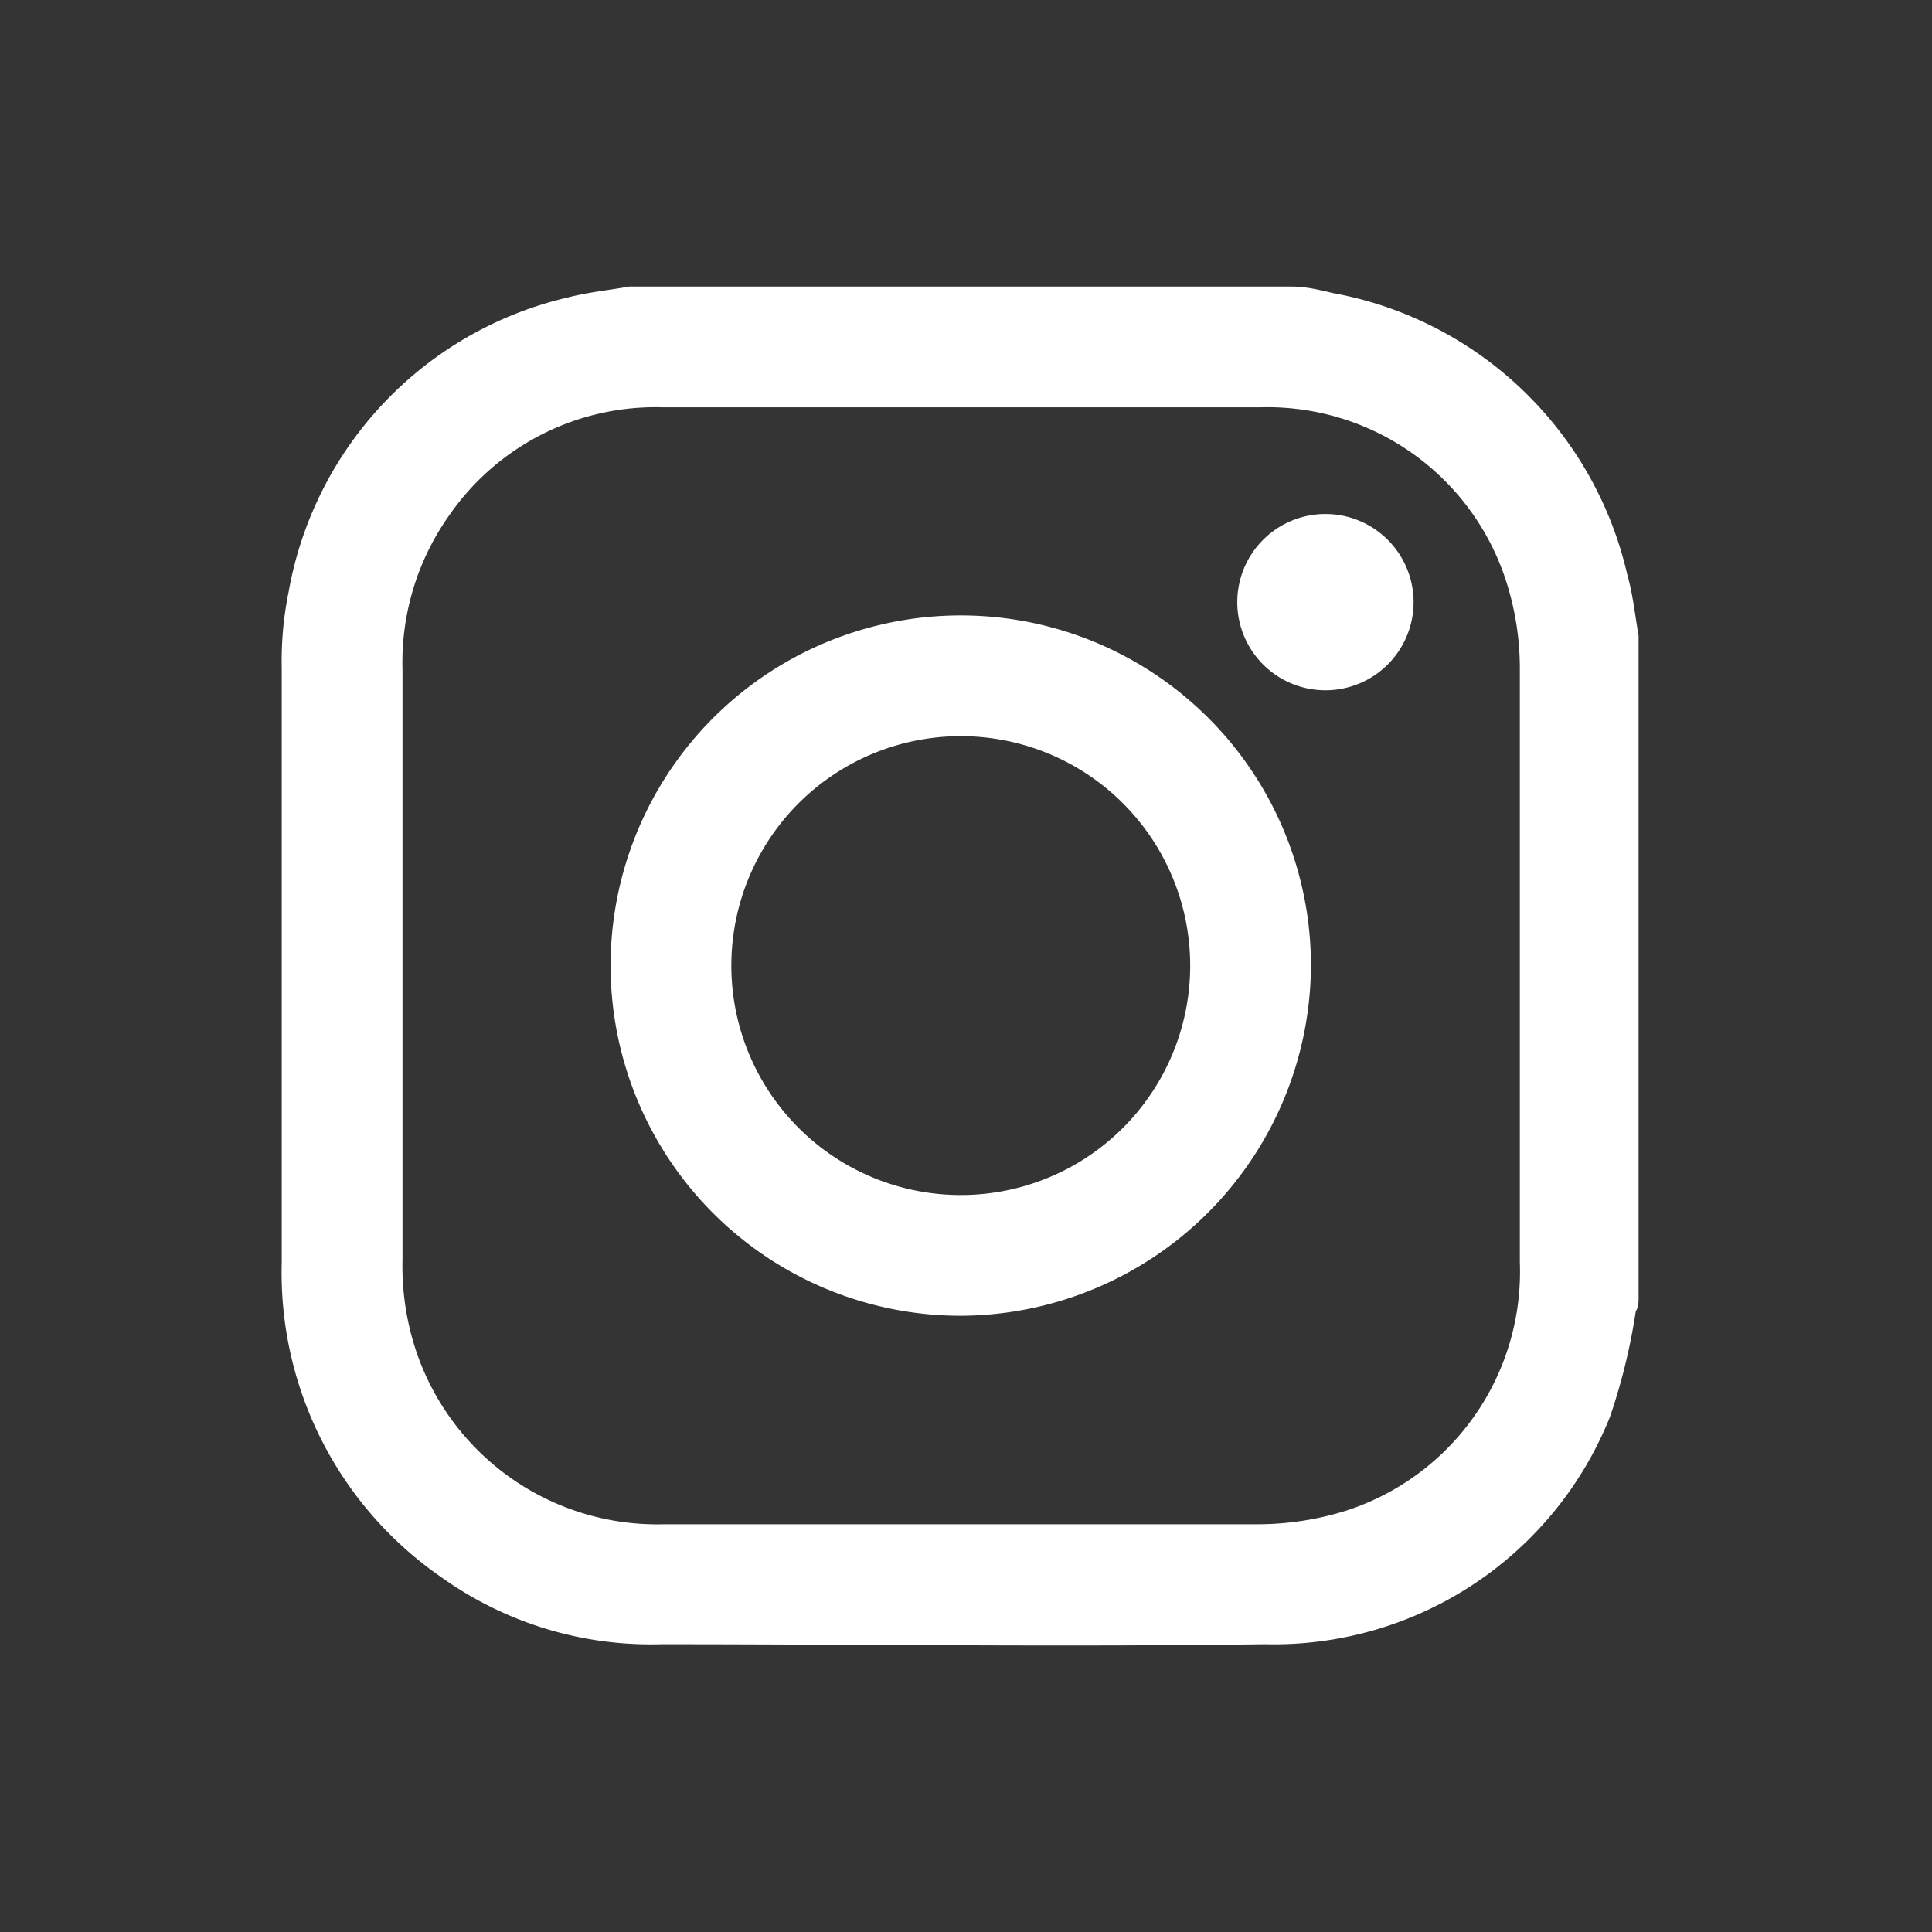 <svg xmlns="http://www.w3.org/2000/svg" viewBox="0 0 48 48"><g id="Capa_2" data-name="Capa 2"><g id="Capa_1-2" data-name="Capa 1"><rect id="Rectangle" width="48" height="48" style="fill:#343434"/><path d="M15.63,7.12H32.11c.35,0,.7.09,1,.16a9.2,9.2,0,0,1,7.32,7c.14.49.19,1,.28,1.51V32.23c0,.12,0,.24-.07.35A15.09,15.09,0,0,1,40,35.2a9,9,0,0,1-8.58,5.65c-5,.07-10,0-15,0A8.94,8.94,0,0,1,11,39.21a9.19,9.19,0,0,1-4-7.84Q7,24,7,16.61a8.56,8.56,0,0,1,.17-1.9,9.15,9.15,0,0,1,6.94-7.32C14.61,7.26,15.13,7.21,15.63,7.12ZM10,24V31.3a6.69,6.69,0,0,0,.34,2.27,6.32,6.32,0,0,0,6.16,4.3c4.92,0,9.84,0,14.76,0a7.37,7.37,0,0,0,2.19-.34,6.24,6.24,0,0,0,4.31-6.17c0-4.91,0-9.82,0-14.72a7.07,7.07,0,0,0-.34-2.2,6.23,6.23,0,0,0-6.12-4.32H16.48a6.23,6.23,0,0,0-5.31,2.67A6.32,6.32,0,0,0,10,16.64Z" style="fill:#fff"/><path d="M23.88,32.69A8.7,8.7,0,1,1,32.57,24,8.74,8.74,0,0,1,23.88,32.69ZM29.57,24a5.7,5.7,0,1,0-5.7,5.69A5.7,5.7,0,0,0,29.57,24Z" style="fill:#fff"/><path d="M32.93,12.77a2.19,2.19,0,1,1-2.19,2.17A2.19,2.19,0,0,1,32.93,12.77Z" style="fill:#fff"/></g></g></svg>